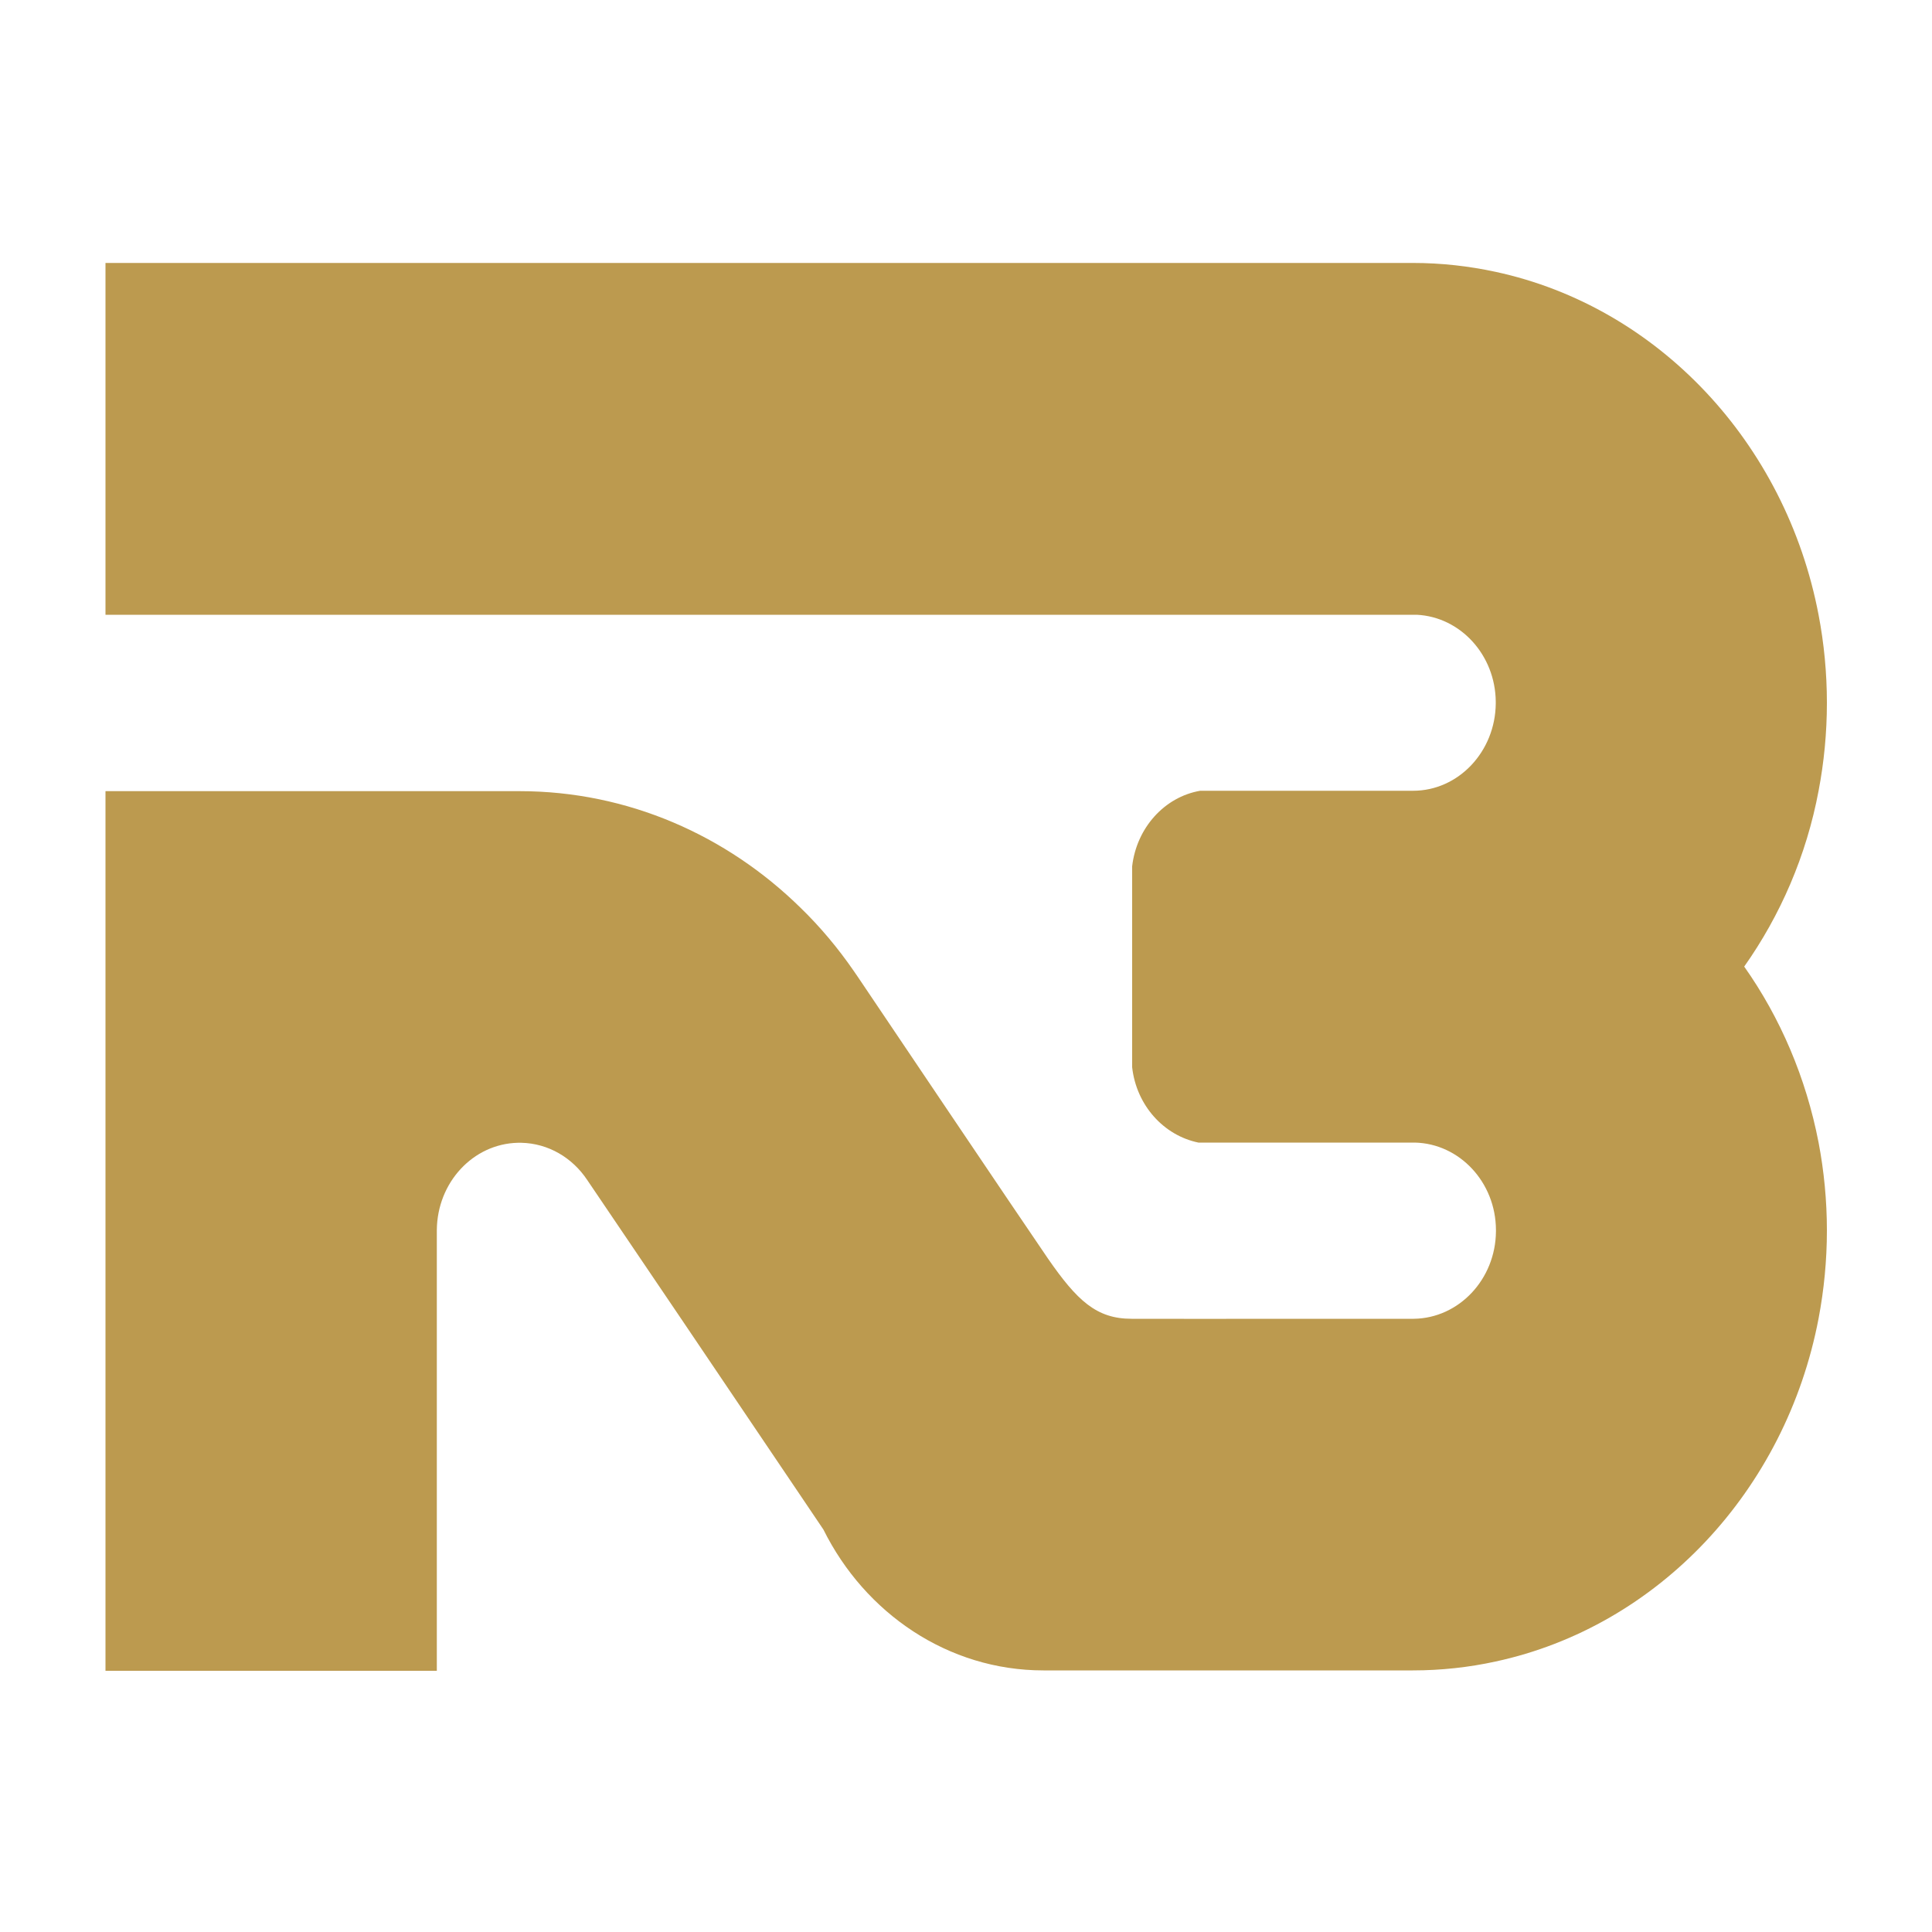 <?xml version="1.0" encoding="UTF-8"?>
<svg id="Layer_1" data-name="Layer 1" xmlns="http://www.w3.org/2000/svg" viewBox="0 0 100 100">
  <path d="m77.42,36.41c-.02,2.49-1.93,4.52-4.28,4.52h-11.02c-1.85.32-3.29,1.92-3.52,3.91v10.4c.22,1.97,1.63,3.53,3.43,3.9h11.2c2.31.05,4.19,2.05,4.2,4.52v.08c-.02,2.48-1.92,4.49-4.25,4.52h-7.01c-2.53,0-5.07.01-7.6,0-1.82,0-2.82-.94-4.33-3.12-1.2-1.74-9.78-14.49-9.78-14.49l-.26-.38c-.82-1.19-1.74-2.29-2.76-3.28-3.82-3.75-8.94-6.04-14.55-6.04H5.46v45.53h17.15v-22.81c.02-2.47,1.88-4.47,4.2-4.52h.17c1.41.03,2.65.78,3.41,1.92l4.86,7.18,6.19,9.17,1.18,1.75c2.15,4.33,6.45,7.29,11.39,7.29h19.12c1.46,0,2.91-.16,4.28-.46,8.4-1.81,15.02-8.84,16.72-17.76.28-1.48.43-3,.43-4.55s-.15-3.08-.43-4.55c-.65-3.36-1.98-6.46-3.85-9.11,1.87-2.65,3.22-5.74,3.85-9.1.28-1.47.43-3,.43-4.55s-.15-3.09-.43-4.55c-1.7-8.92-8.32-15.95-16.72-17.76-1.39-.3-2.82-.46-4.28-.46H5.46v18.21h67.87c2.26.11,4.07,2.08,4.09,4.5v.08" fill="#bc9a4f" fill-rule="evenodd"/>
</svg>